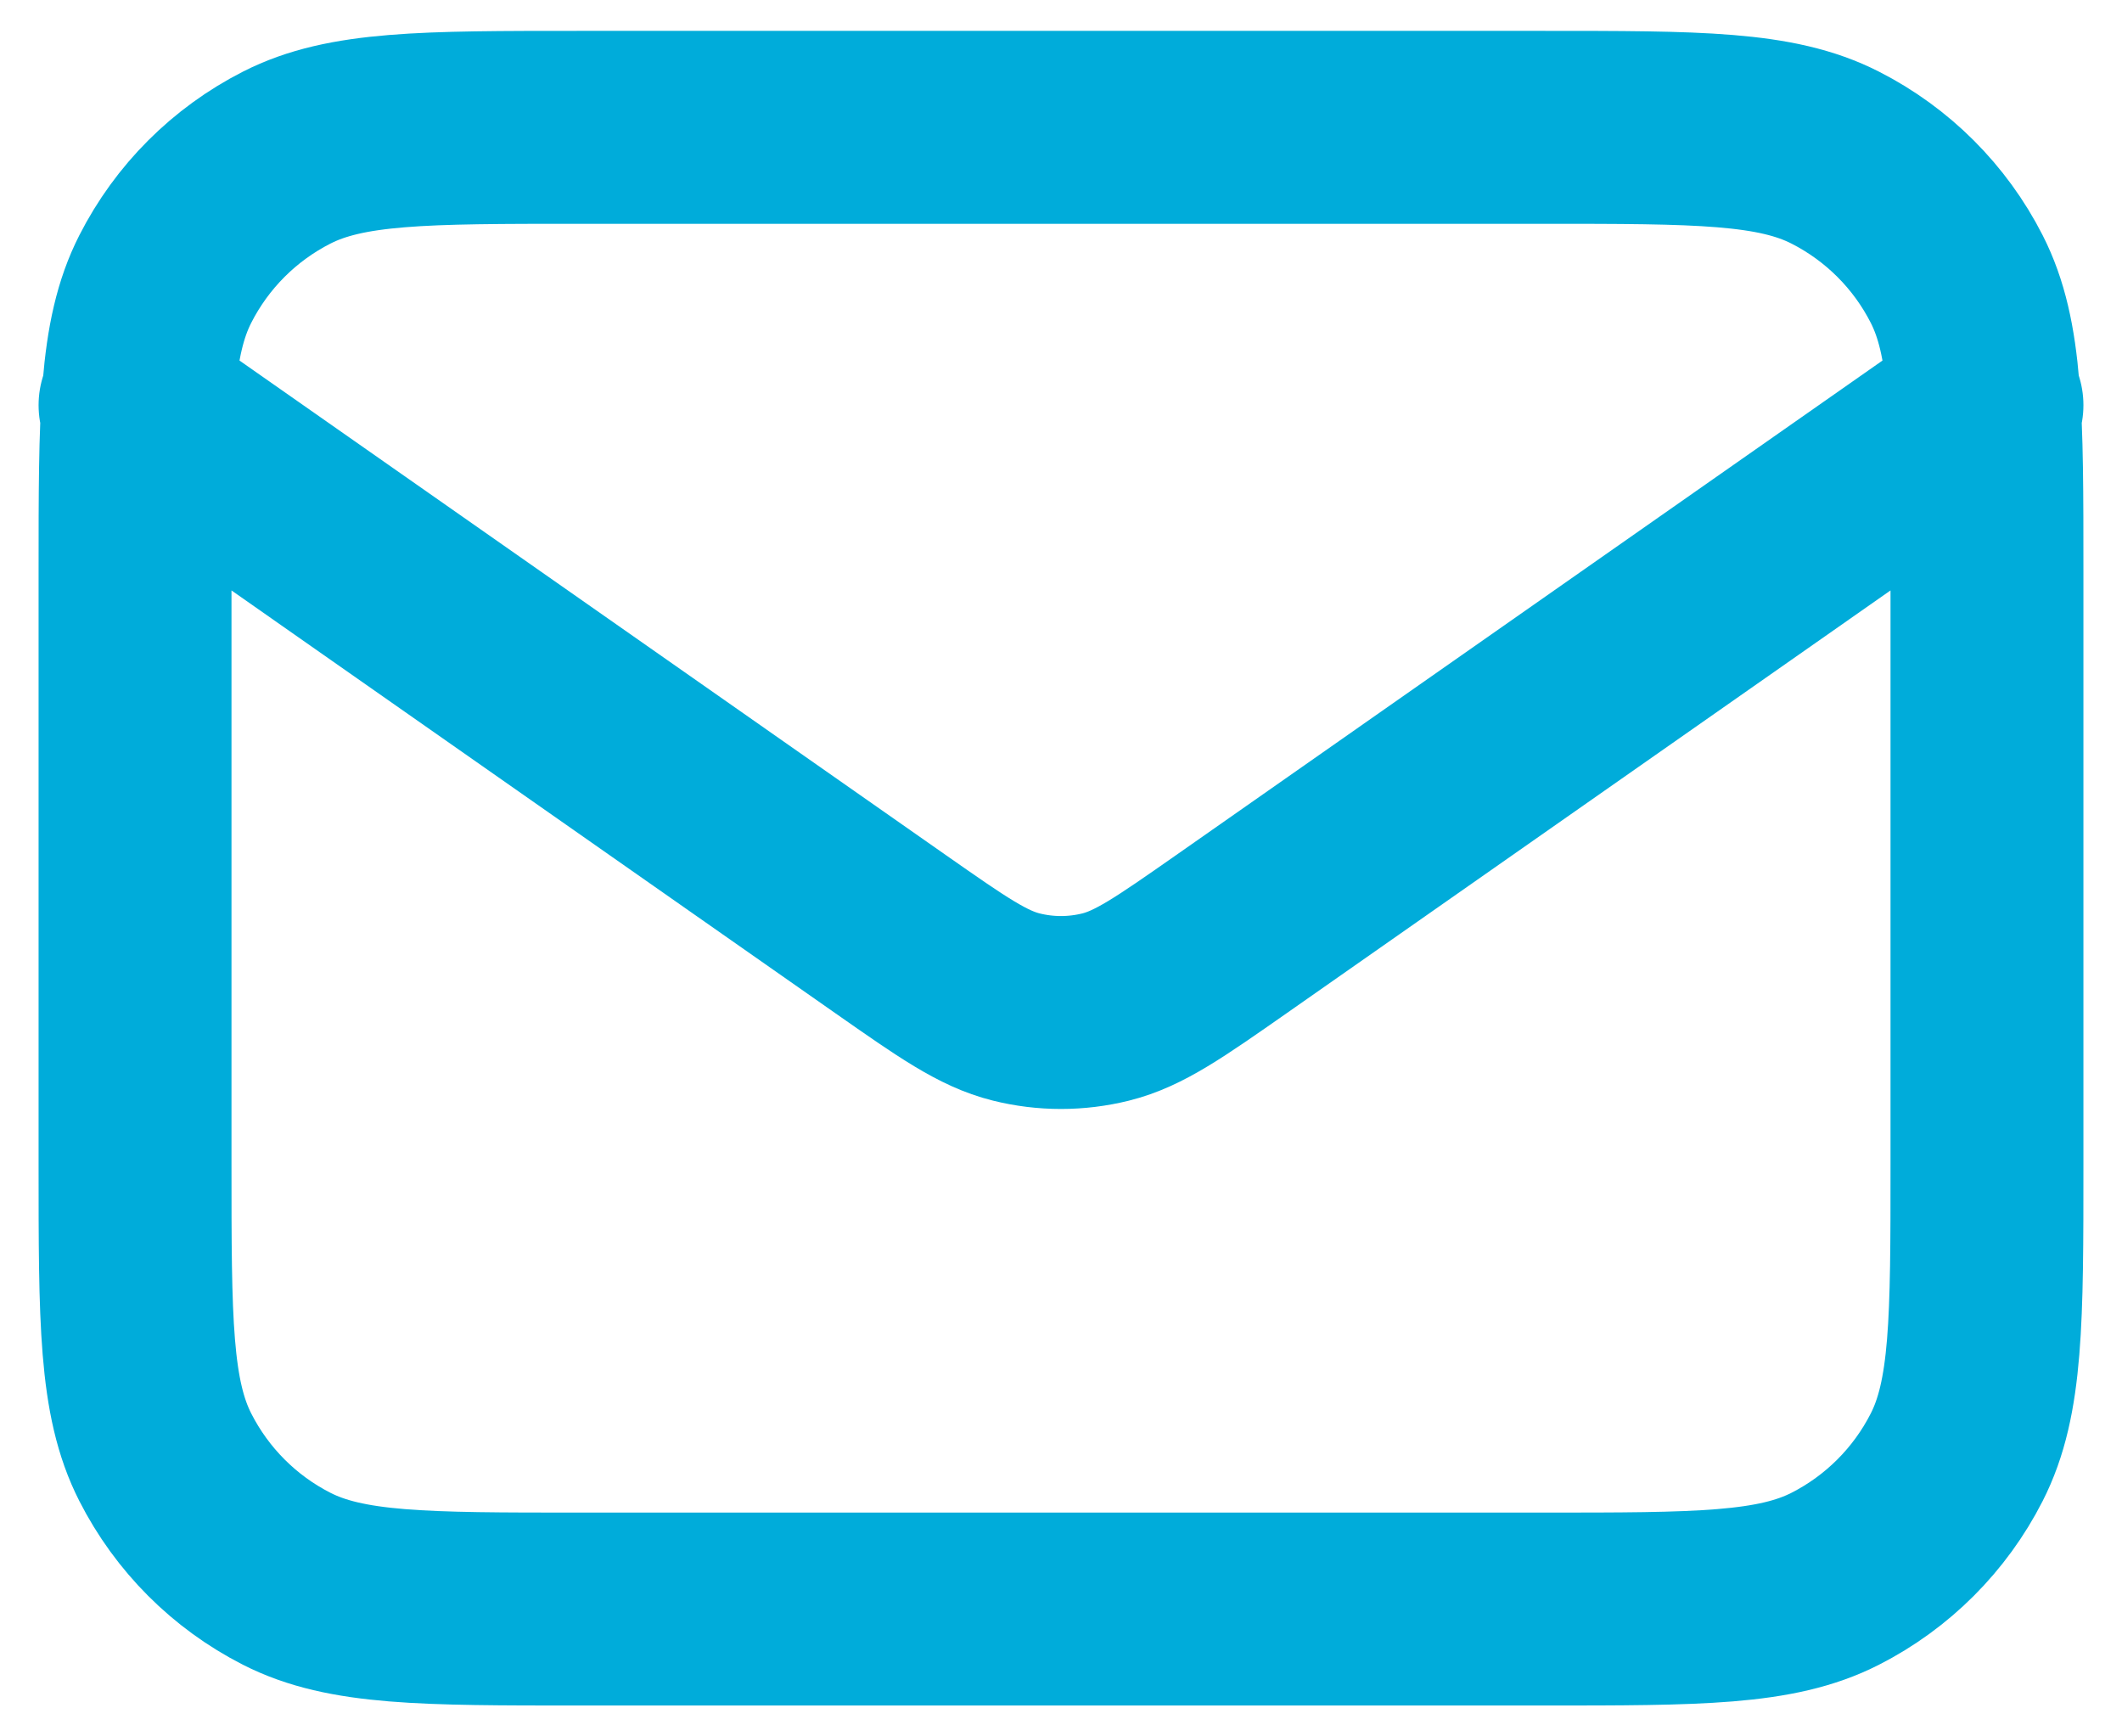 <svg width="22" height="18" viewBox="0 0 22 18" fill="none" xmlns="http://www.w3.org/2000/svg">
<path d="M1.4 4.2L9.238 9.687C9.873 10.131 10.19 10.353 10.536 10.439C10.84 10.515 11.159 10.515 11.464 10.439C11.809 10.353 12.127 10.131 12.762 9.687L20.6 4.2M6.008 16.68H15.992C17.605 16.68 18.411 16.68 19.027 16.366C19.569 16.09 20.01 15.649 20.286 15.107C20.6 14.491 20.6 13.685 20.6 12.072V5.928C20.6 4.315 20.6 3.508 20.286 2.892C20.01 2.35 19.569 1.91 19.027 1.634C18.411 1.32 17.605 1.32 15.992 1.32H6.008C4.395 1.32 3.588 1.32 2.972 1.634C2.43 1.91 1.99 2.35 1.714 2.892C1.4 3.508 1.4 4.315 1.4 5.928V12.072C1.4 13.685 1.4 14.491 1.714 15.107C1.99 15.649 2.43 16.09 2.972 16.366C3.588 16.68 4.395 16.68 6.008 16.68Z" stroke="#00ACDA" stroke-width="2" stroke-linecap="round" stroke-linejoin="round"/>
</svg>
